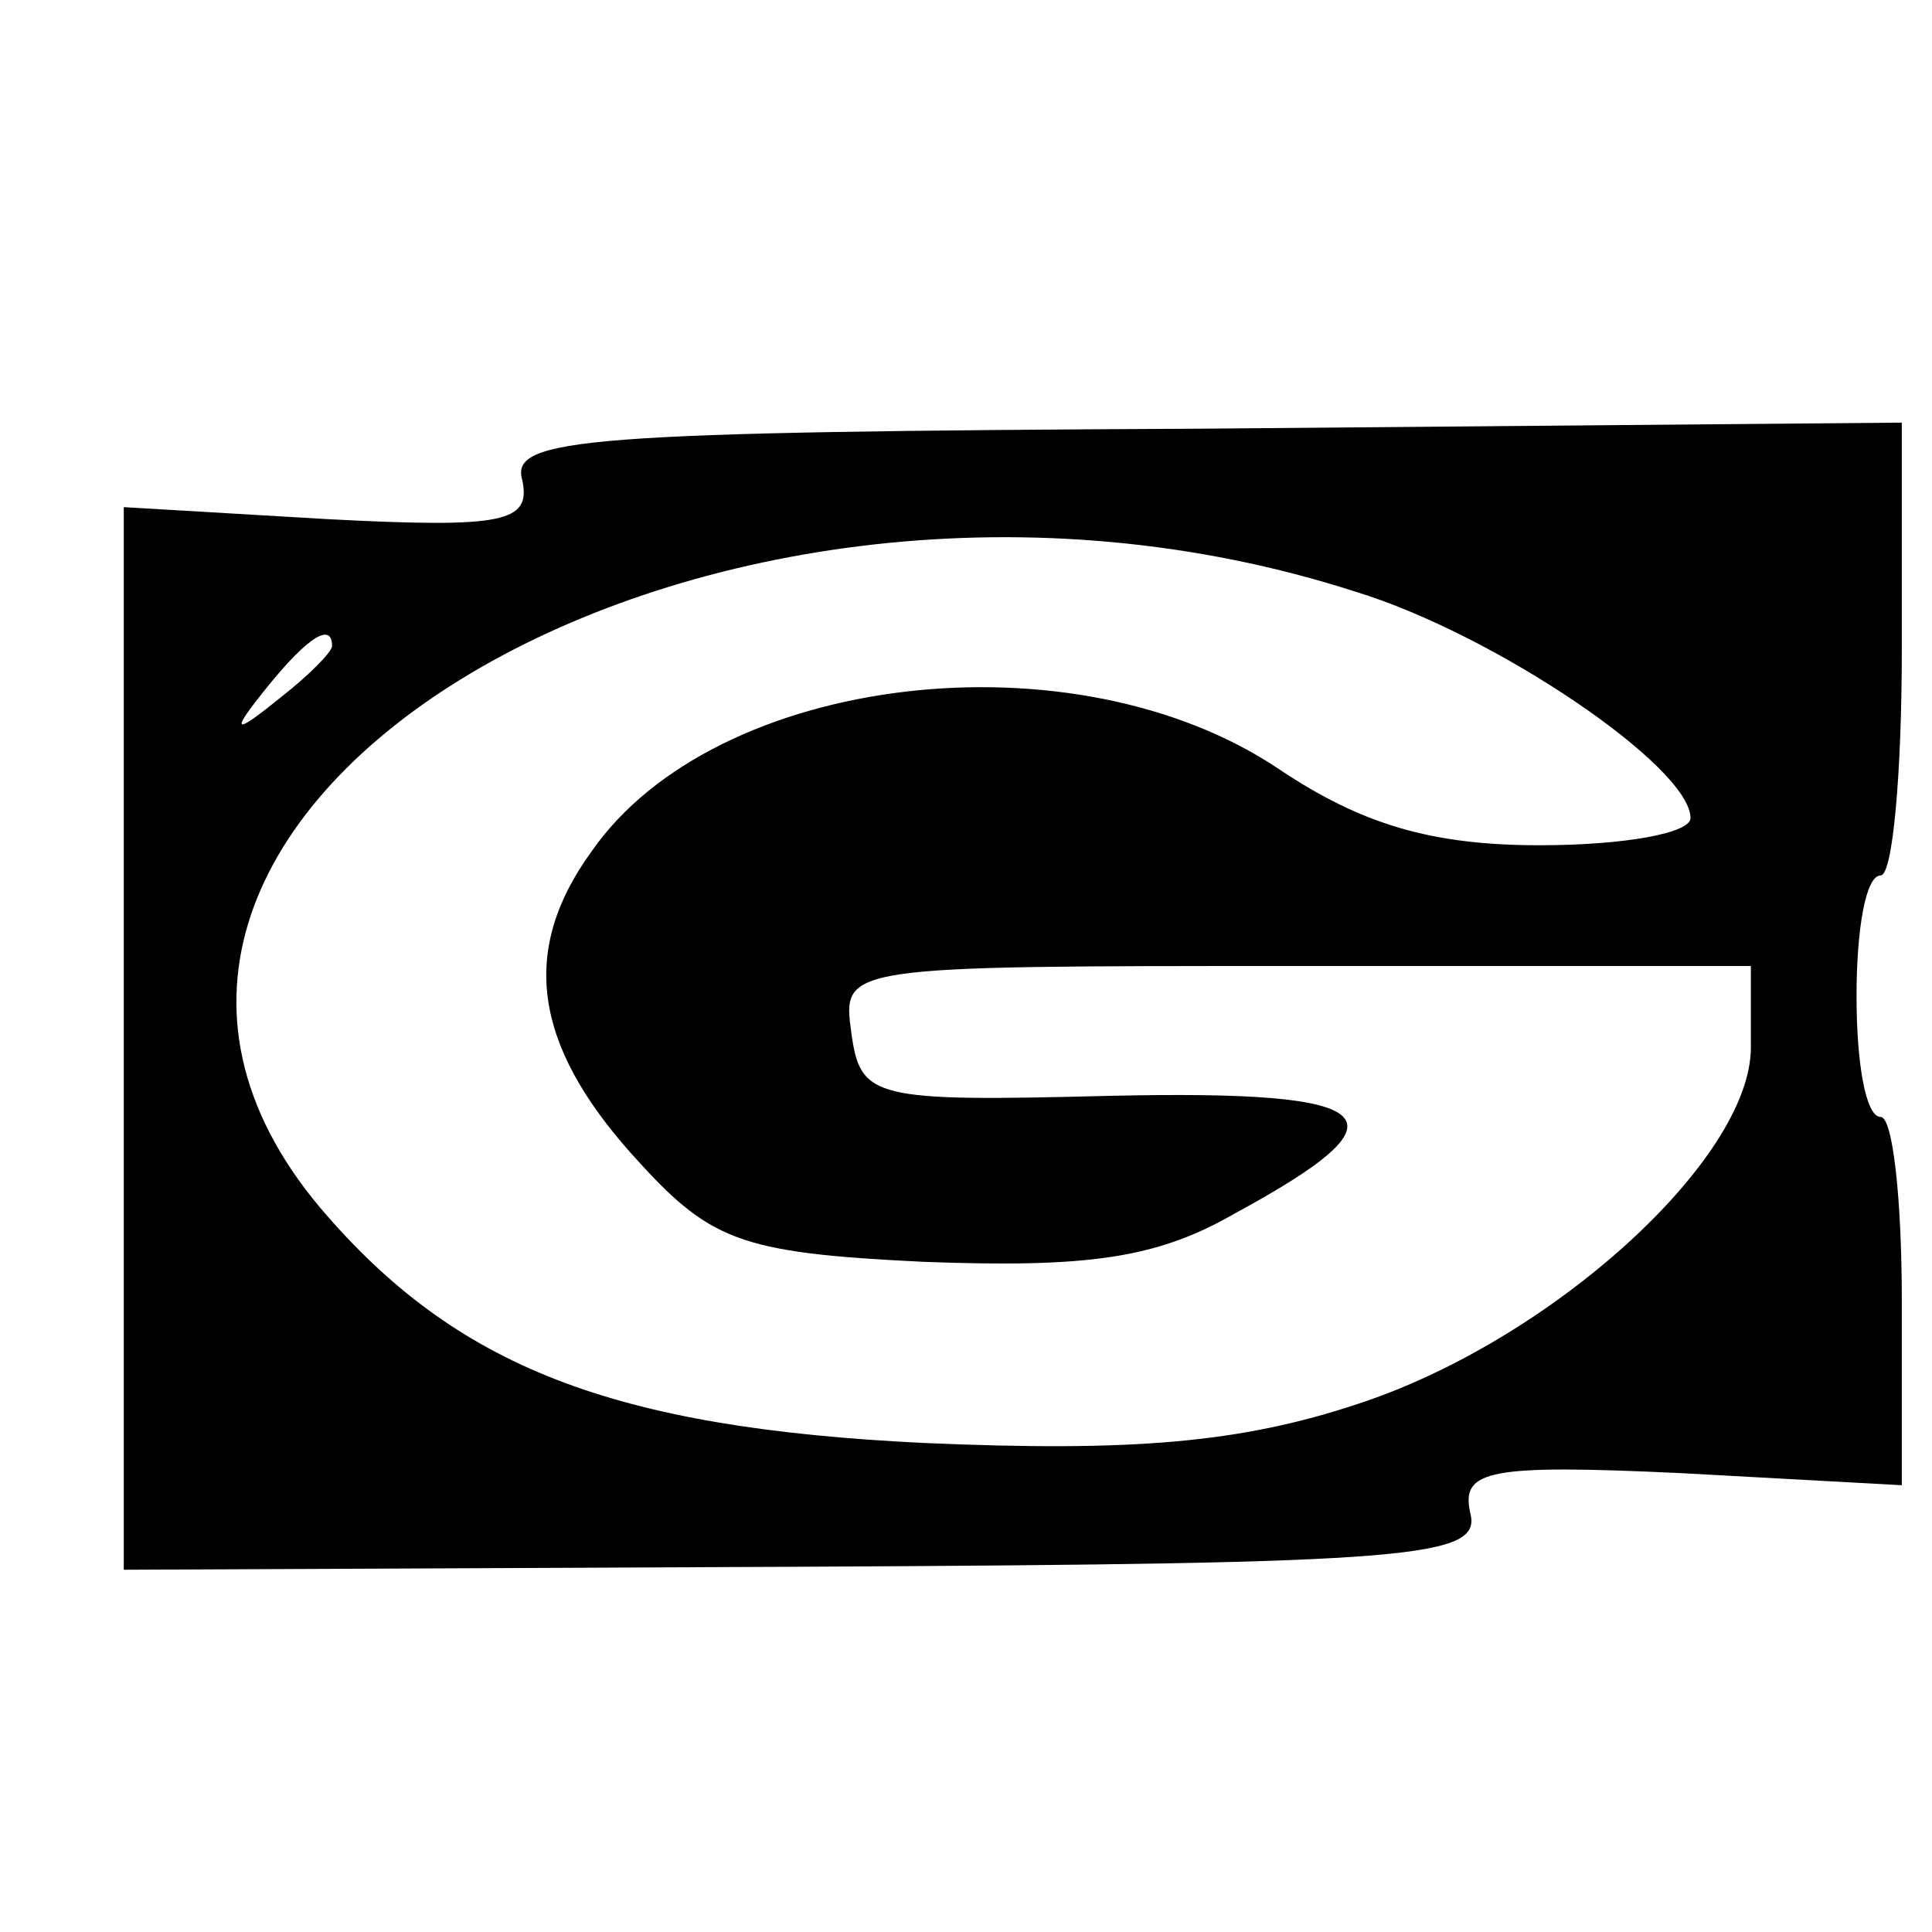 <?xml version="1.0" standalone="no"?>
<!DOCTYPE svg PUBLIC "-//W3C//DTD SVG 20010904//EN"
 "http://www.w3.org/TR/2001/REC-SVG-20010904/DTD/svg10.dtd">
<svg version="1.0" xmlns="http://www.w3.org/2000/svg"
 width="64pt" height="64pt" viewBox="0 0 64 64"
 preserveAspectRatio="xMidYMid meet">
<g transform="translate(0,64) scale(0.1,-0.1)"
fill="#000000" stroke="none">
<path d="M173 481 c3 -14 -6 -16 -64 -13 l-68 4 0 -176 0 -176 225 1 c204 1
225 3 221 18 -3 14 6 16 70 13 l73 -4 0 61 c0 34 -3 61 -7 61 -5 0 -8 18 -8
40 0 22 3 40 8 40 4 0 7 34 7 75 l0 75 -231 -2 c-206 -1 -230 -3 -226 -17z
m276 -37 c46 -14 111 -58 111 -75 0 -5 -22 -9 -50 -9 -36 0 -59 7 -86 25 -68
46 -187 32 -228 -27 -24 -33 -19 -64 13 -100 26 -29 35 -33 97 -36 54 -2 77 1
103 16 59 32 50 41 -41 39 -79 -2 -83 -1 -86 21 -3 22 -3 22 147 22 l151 0 0
-27 c0 -37 -66 -97 -130 -118 -39 -13 -75 -16 -144 -13 -103 5 -155 25 -200
78 -110 131 129 273 343 204z m-339 -18 c0 -2 -8 -10 -17 -17 -16 -13 -17 -12
-4 4 13 16 21 21 21 13z"/>
</g>
</svg>
